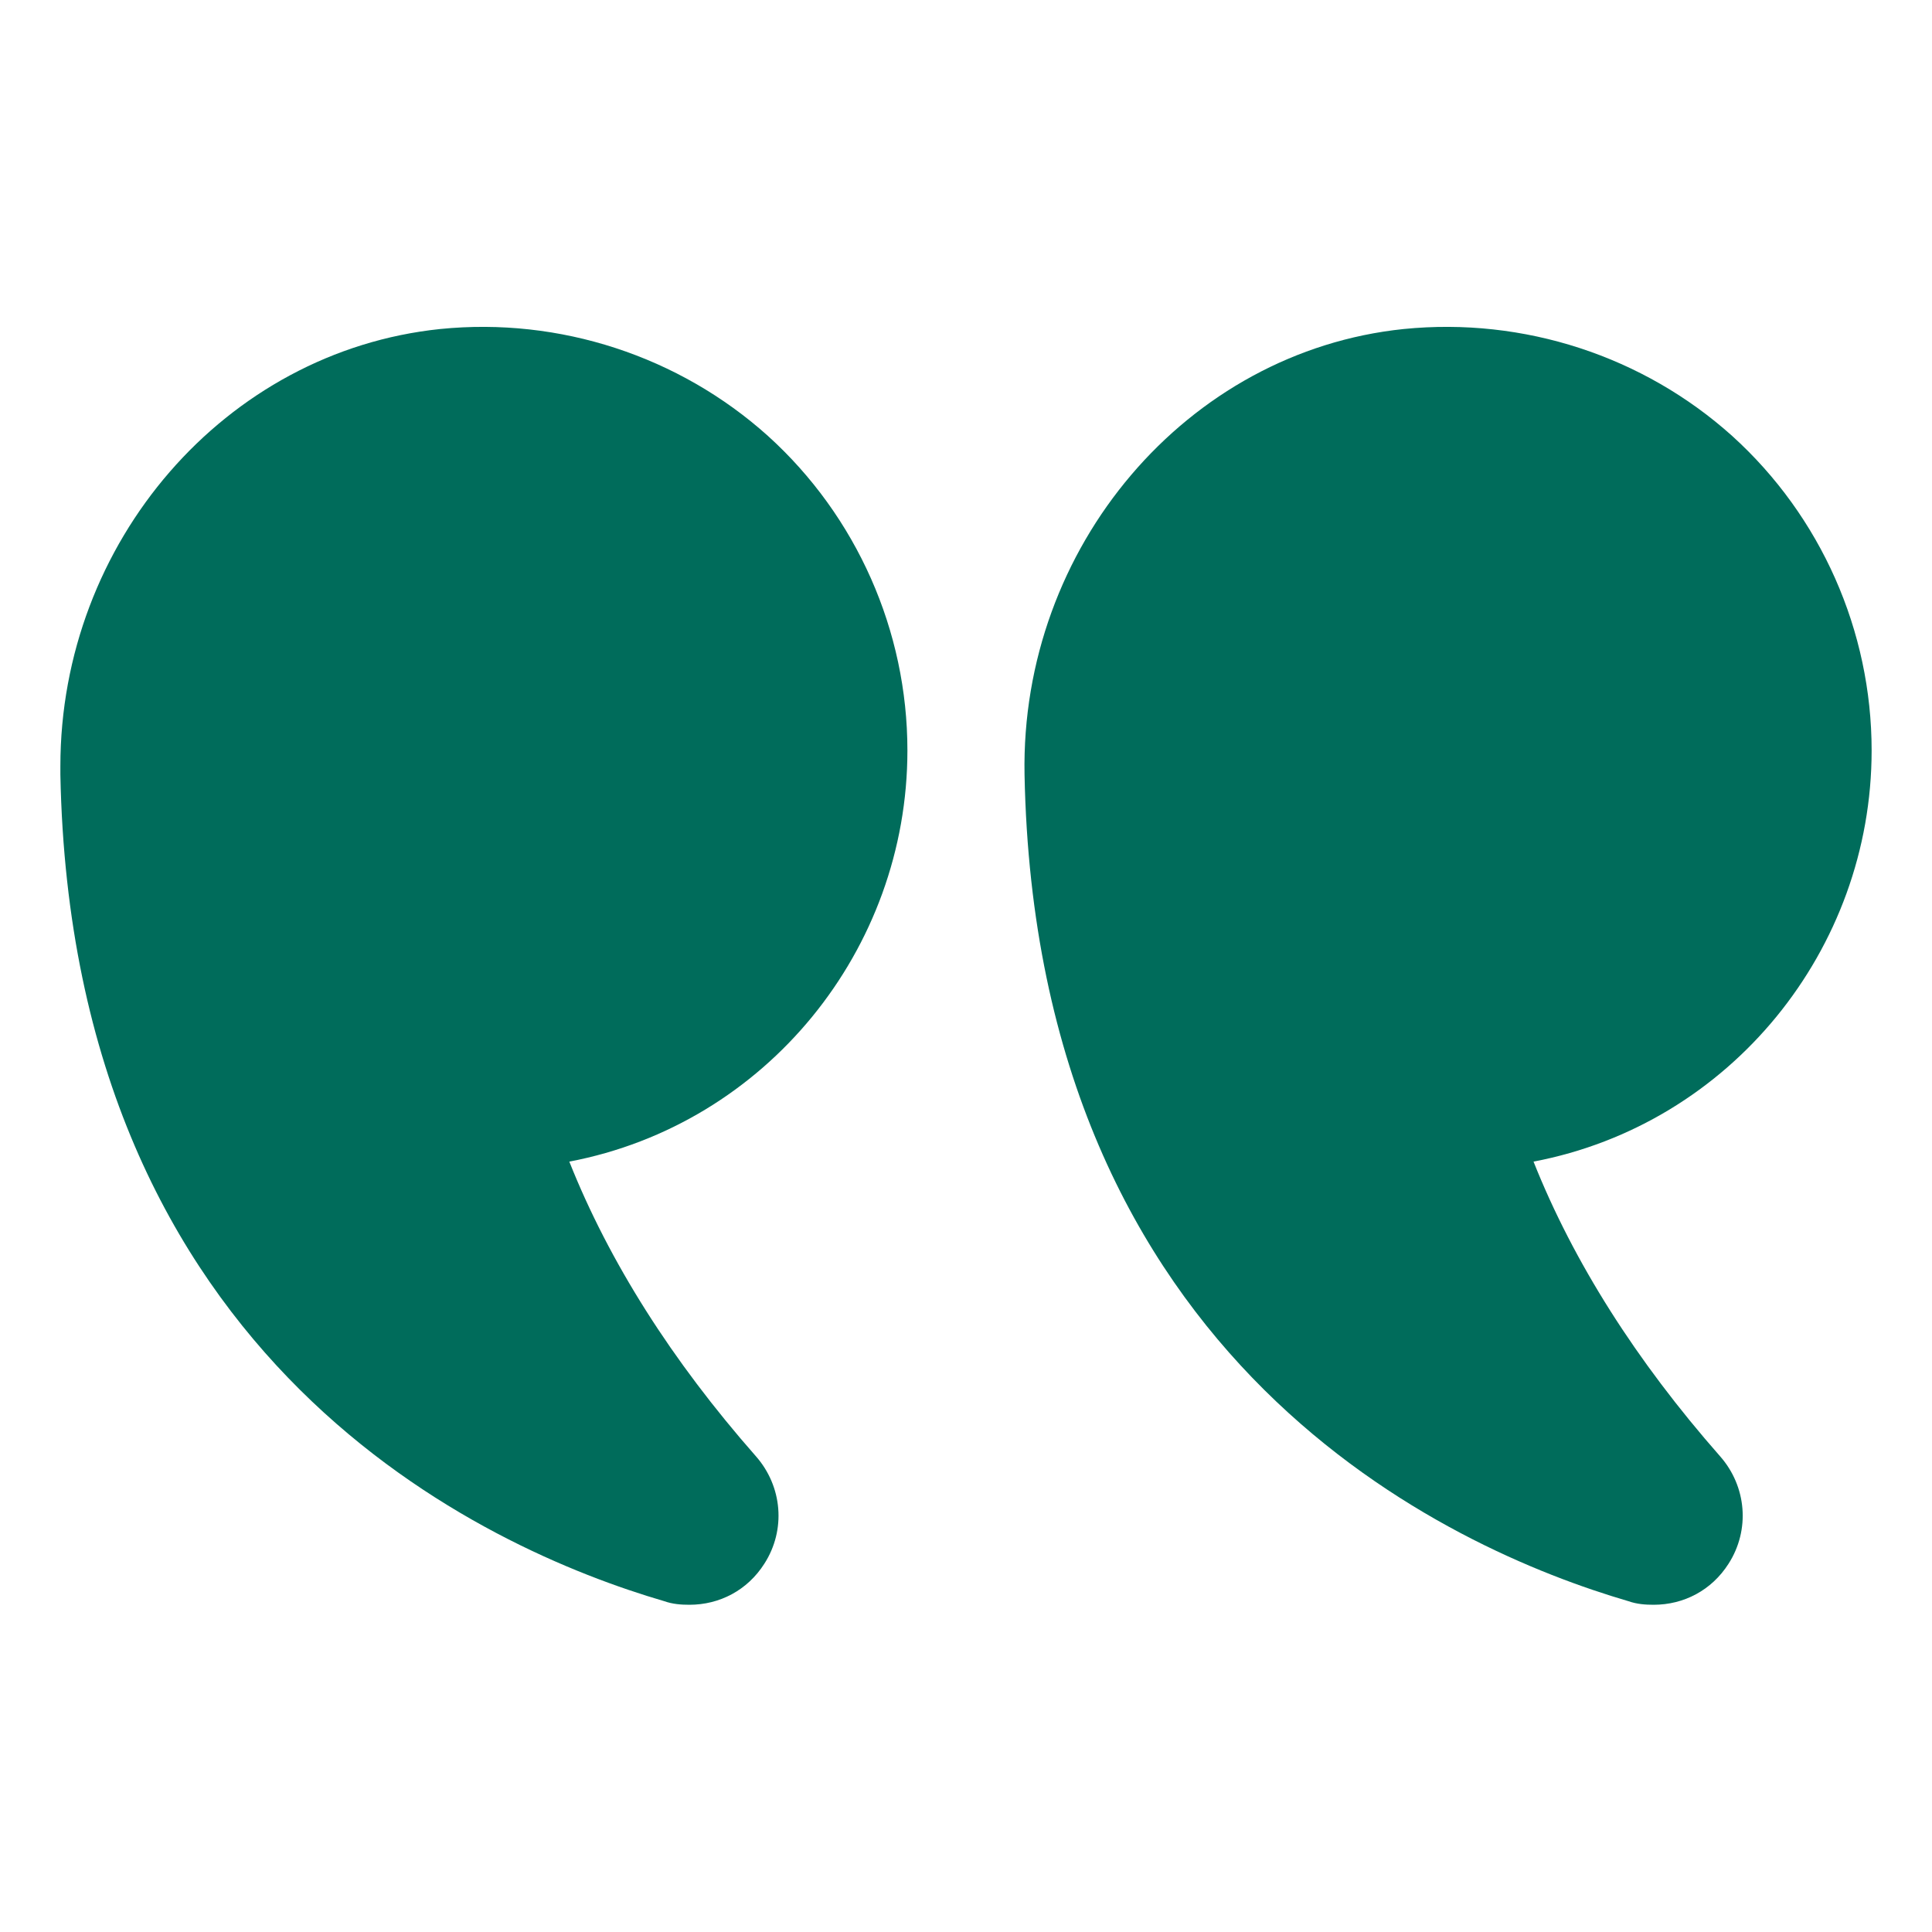 <svg width="40" height="40" viewBox="0 0 40 40" fill="none" xmlns="http://www.w3.org/2000/svg">
<path d="M31.75 24.05C32.575 26.125 33.875 28.175 35.612 30.15C36.163 30.775 36.237 31.675 35.788 32.375C35.438 32.925 34.862 33.225 34.237 33.225C34.062 33.225 33.888 33.212 33.712 33.15C30.038 32.075 21.45 28.262 21.212 16.037C21.125 11.325 24.575 7.275 29.062 6.812C31.55 6.562 34.025 7.375 35.862 9.025C37.7 10.688 38.75 13.062 38.75 15.537C38.75 19.663 35.825 23.275 31.75 24.05Z" fill="#006C5B"/>
<path d="M9.112 6.812C11.587 6.562 14.062 7.375 15.899 9.025C17.737 10.688 18.787 13.062 18.787 15.537C18.787 19.663 15.862 23.275 11.787 24.05C12.612 26.125 13.912 28.175 15.65 30.15C16.2 30.775 16.275 31.675 15.825 32.375C15.475 32.925 14.899 33.225 14.274 33.225C14.1 33.225 13.925 33.212 13.75 33.15C10.075 32.075 1.487 28.262 1.25 16.037V15.863C1.25 11.225 4.662 7.275 9.112 6.812Z" fill="#006C5B"/>
</svg>
